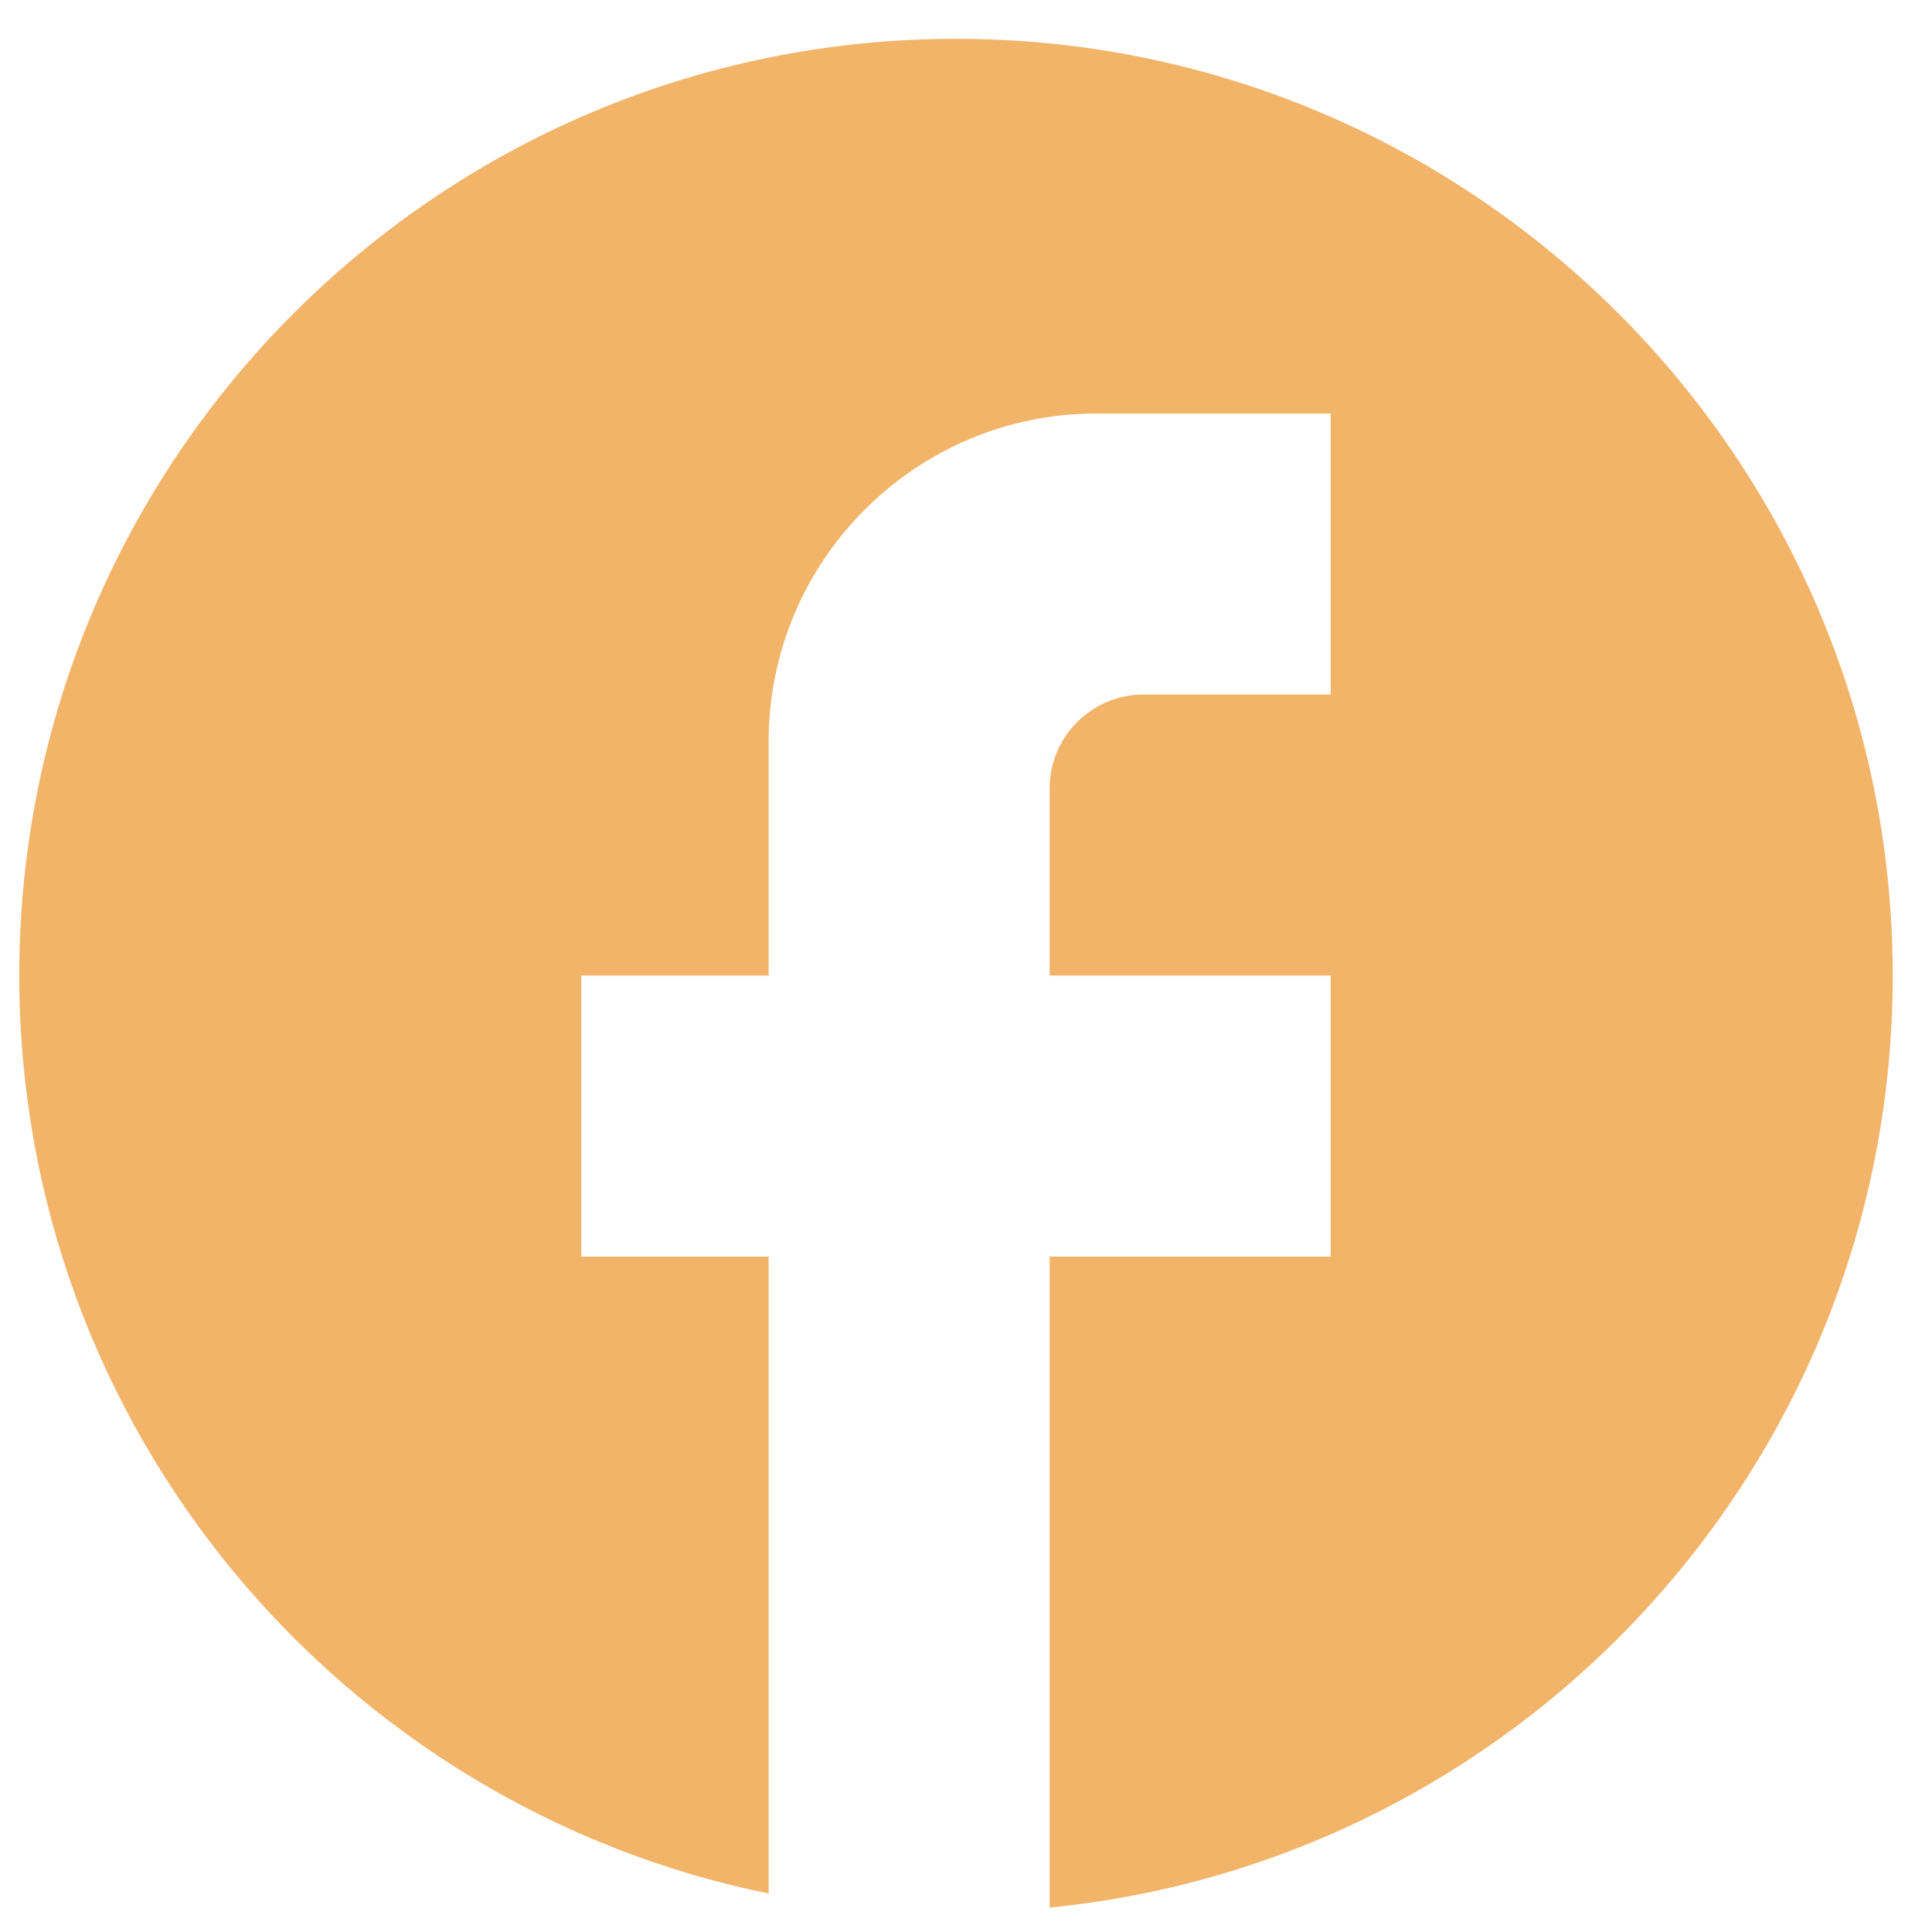 <svg width="33" height="33" viewBox="0 0 33 33" fill="none" xmlns="http://www.w3.org/2000/svg">
<path id="Vector" d="M32.329 16.663C32.329 7.831 25.161 0.663 16.329 0.663C7.497 0.663 0.329 7.831 0.329 16.663C0.329 24.407 5.833 30.855 13.129 32.343V21.463H9.929V16.663H13.129V12.663C13.129 9.575 15.641 7.063 18.729 7.063H22.729V11.863H19.529C18.649 11.863 17.929 12.583 17.929 13.463V16.663H22.729V21.463H17.929V32.583C26.009 31.783 32.329 24.967 32.329 16.663Z" fill="#F1B469"/>
</svg>
